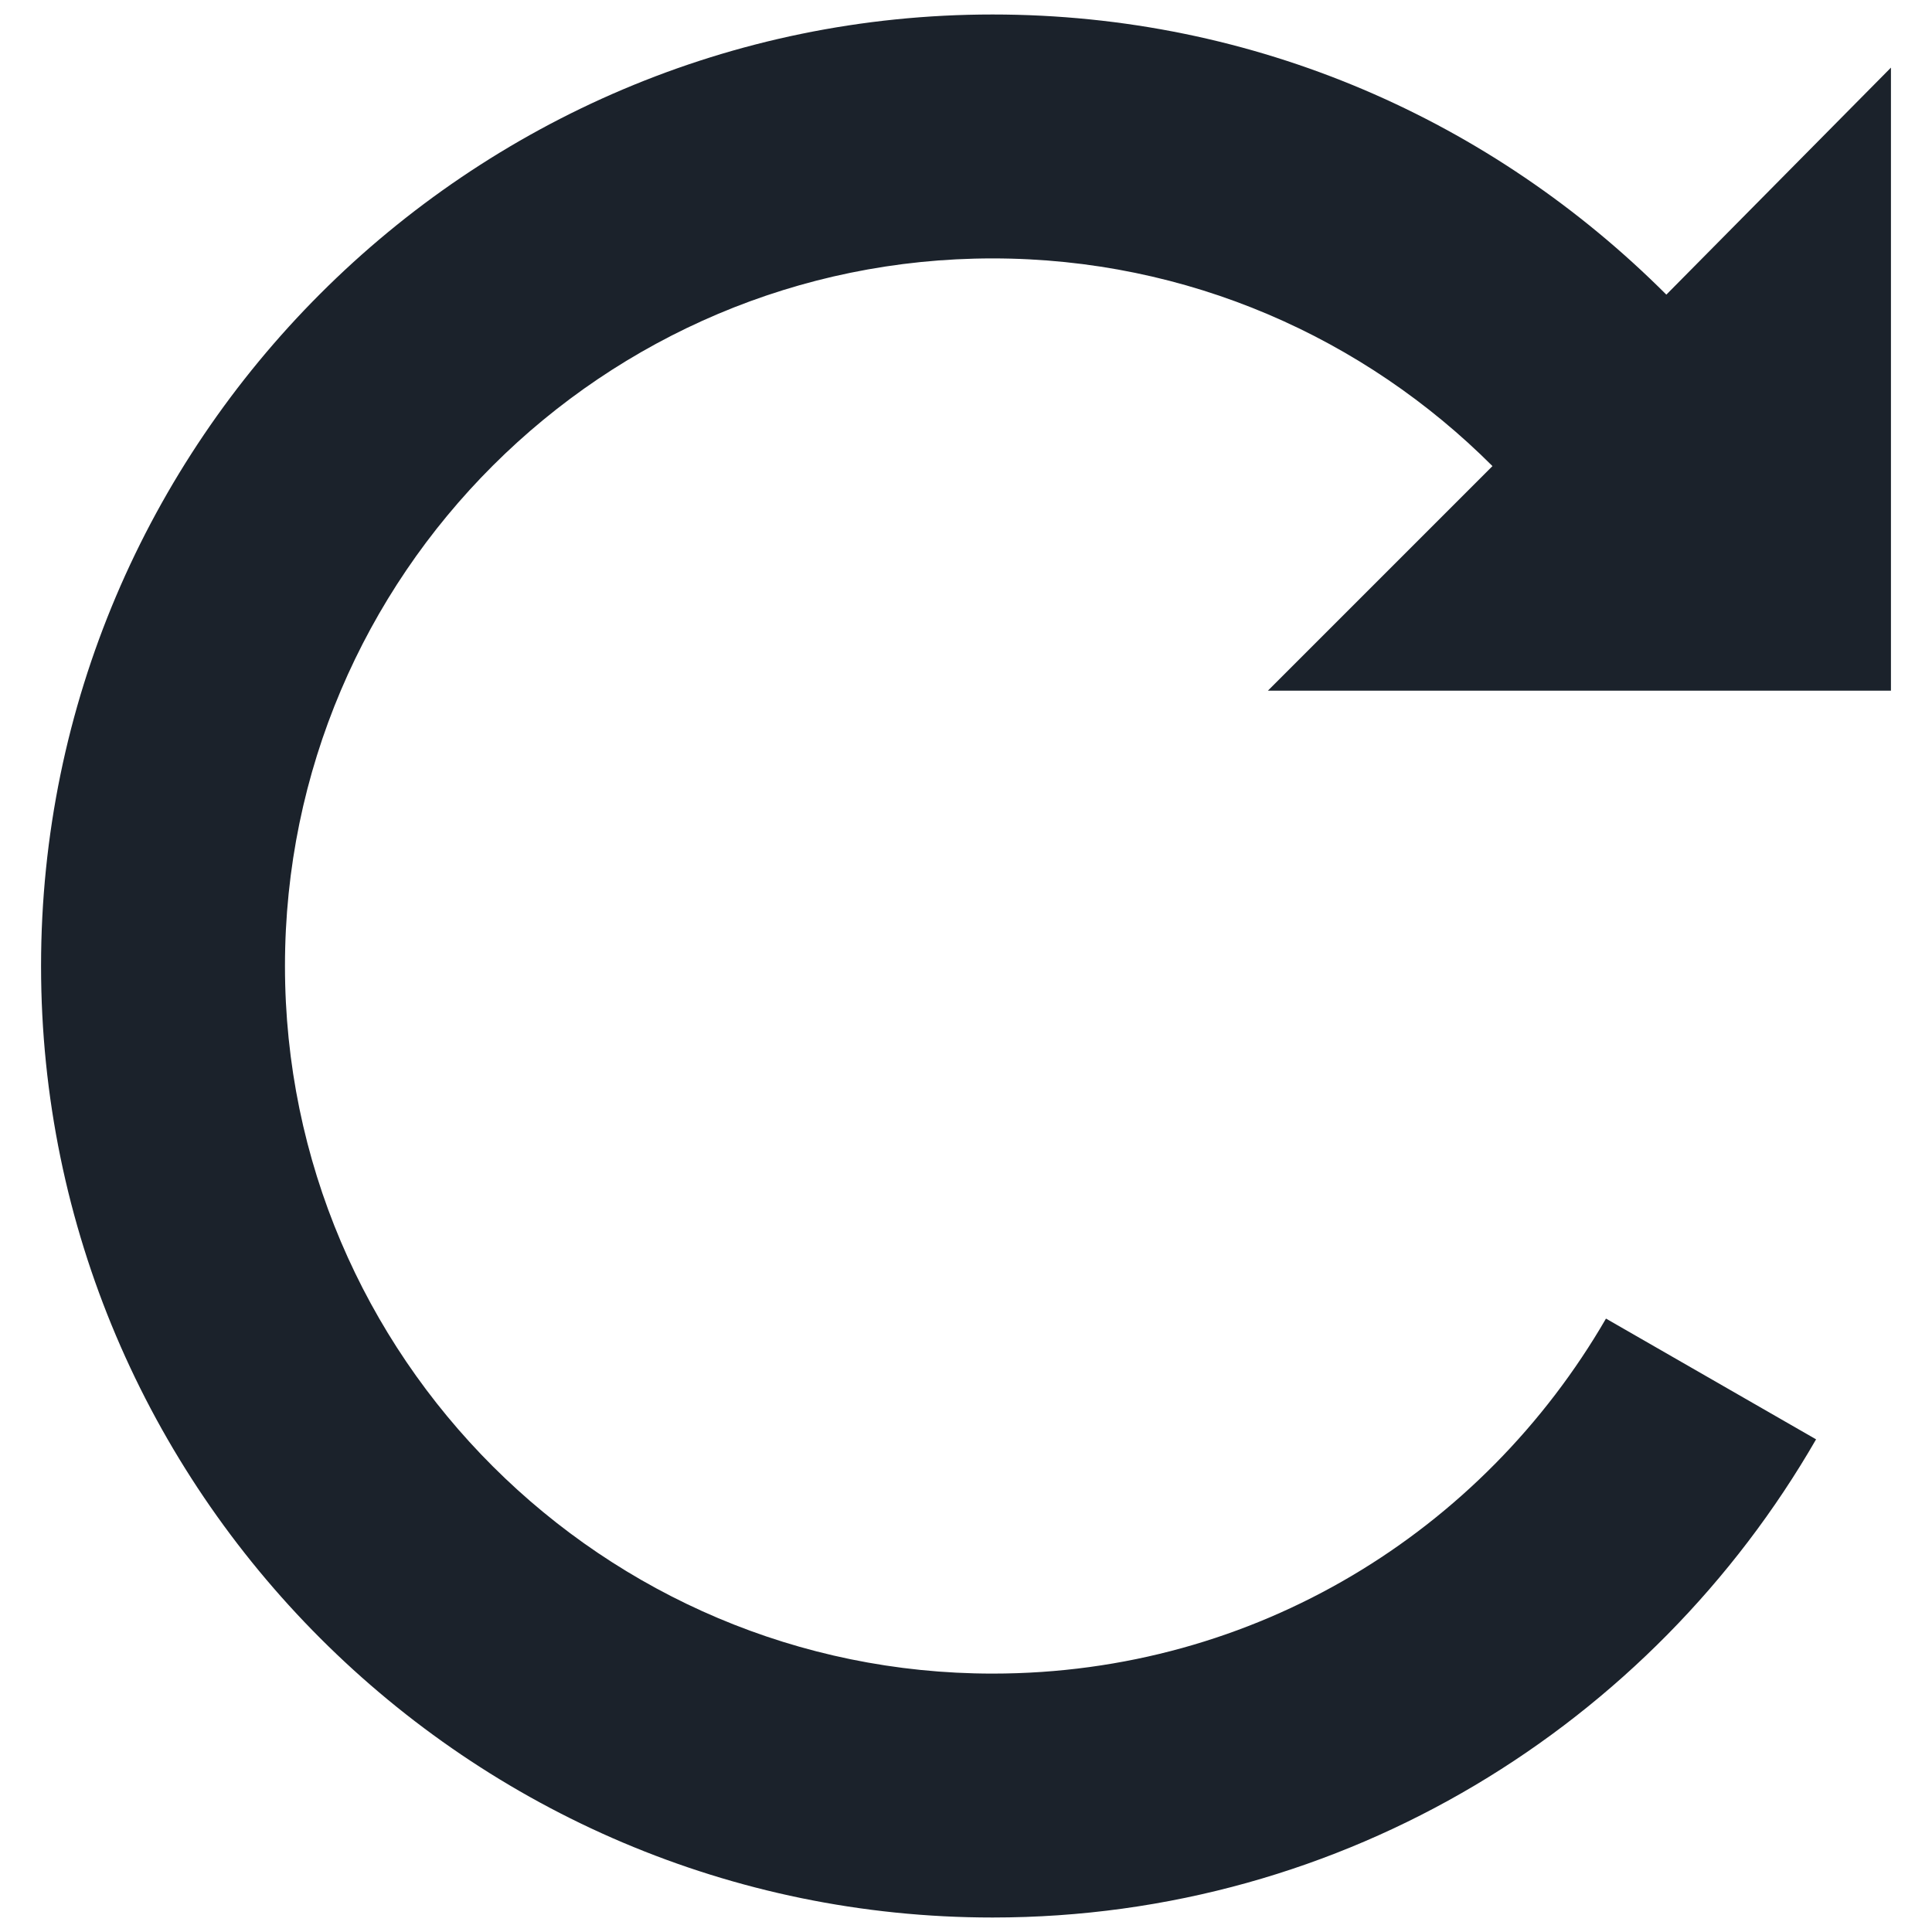 <?xml version="1.0" encoding="utf-8"?>
<!-- Generator: Adobe Illustrator 25.2.0, SVG Export Plug-In . SVG Version: 6.00 Build 0)  -->
<svg version="1.1" id="Icons" xmlns="http://www.w3.org/2000/svg" xmlns:xlink="http://www.w3.org/1999/xlink" x="0px" y="0px"
	 viewBox="0 0 80 80" style="enable-background:new 0 0 80 80;" xml:space="preserve">
<style type="text/css">
	.st0{fill:#1B222B;}
</style>
<path class="st0" d="M78.3,28.6V2.8L69,12.2C61.8,5,52,0.6,41.1,0.6C19.4,0.6,1.7,18.3,1.7,40s17.7,39.4,39.4,39.4
	c14.6,0,27.3-8,34.1-19.8l-8.7-5C61.4,63.4,52,69.3,41.1,69.3C25,69.3,11.8,56.2,11.8,40S25,10.7,41.1,10.7c8.1,0,15.4,3.3,20.7,8.6
	l-9.3,9.3L78.3,28.6L78.3,28.6z"/>
</svg>
